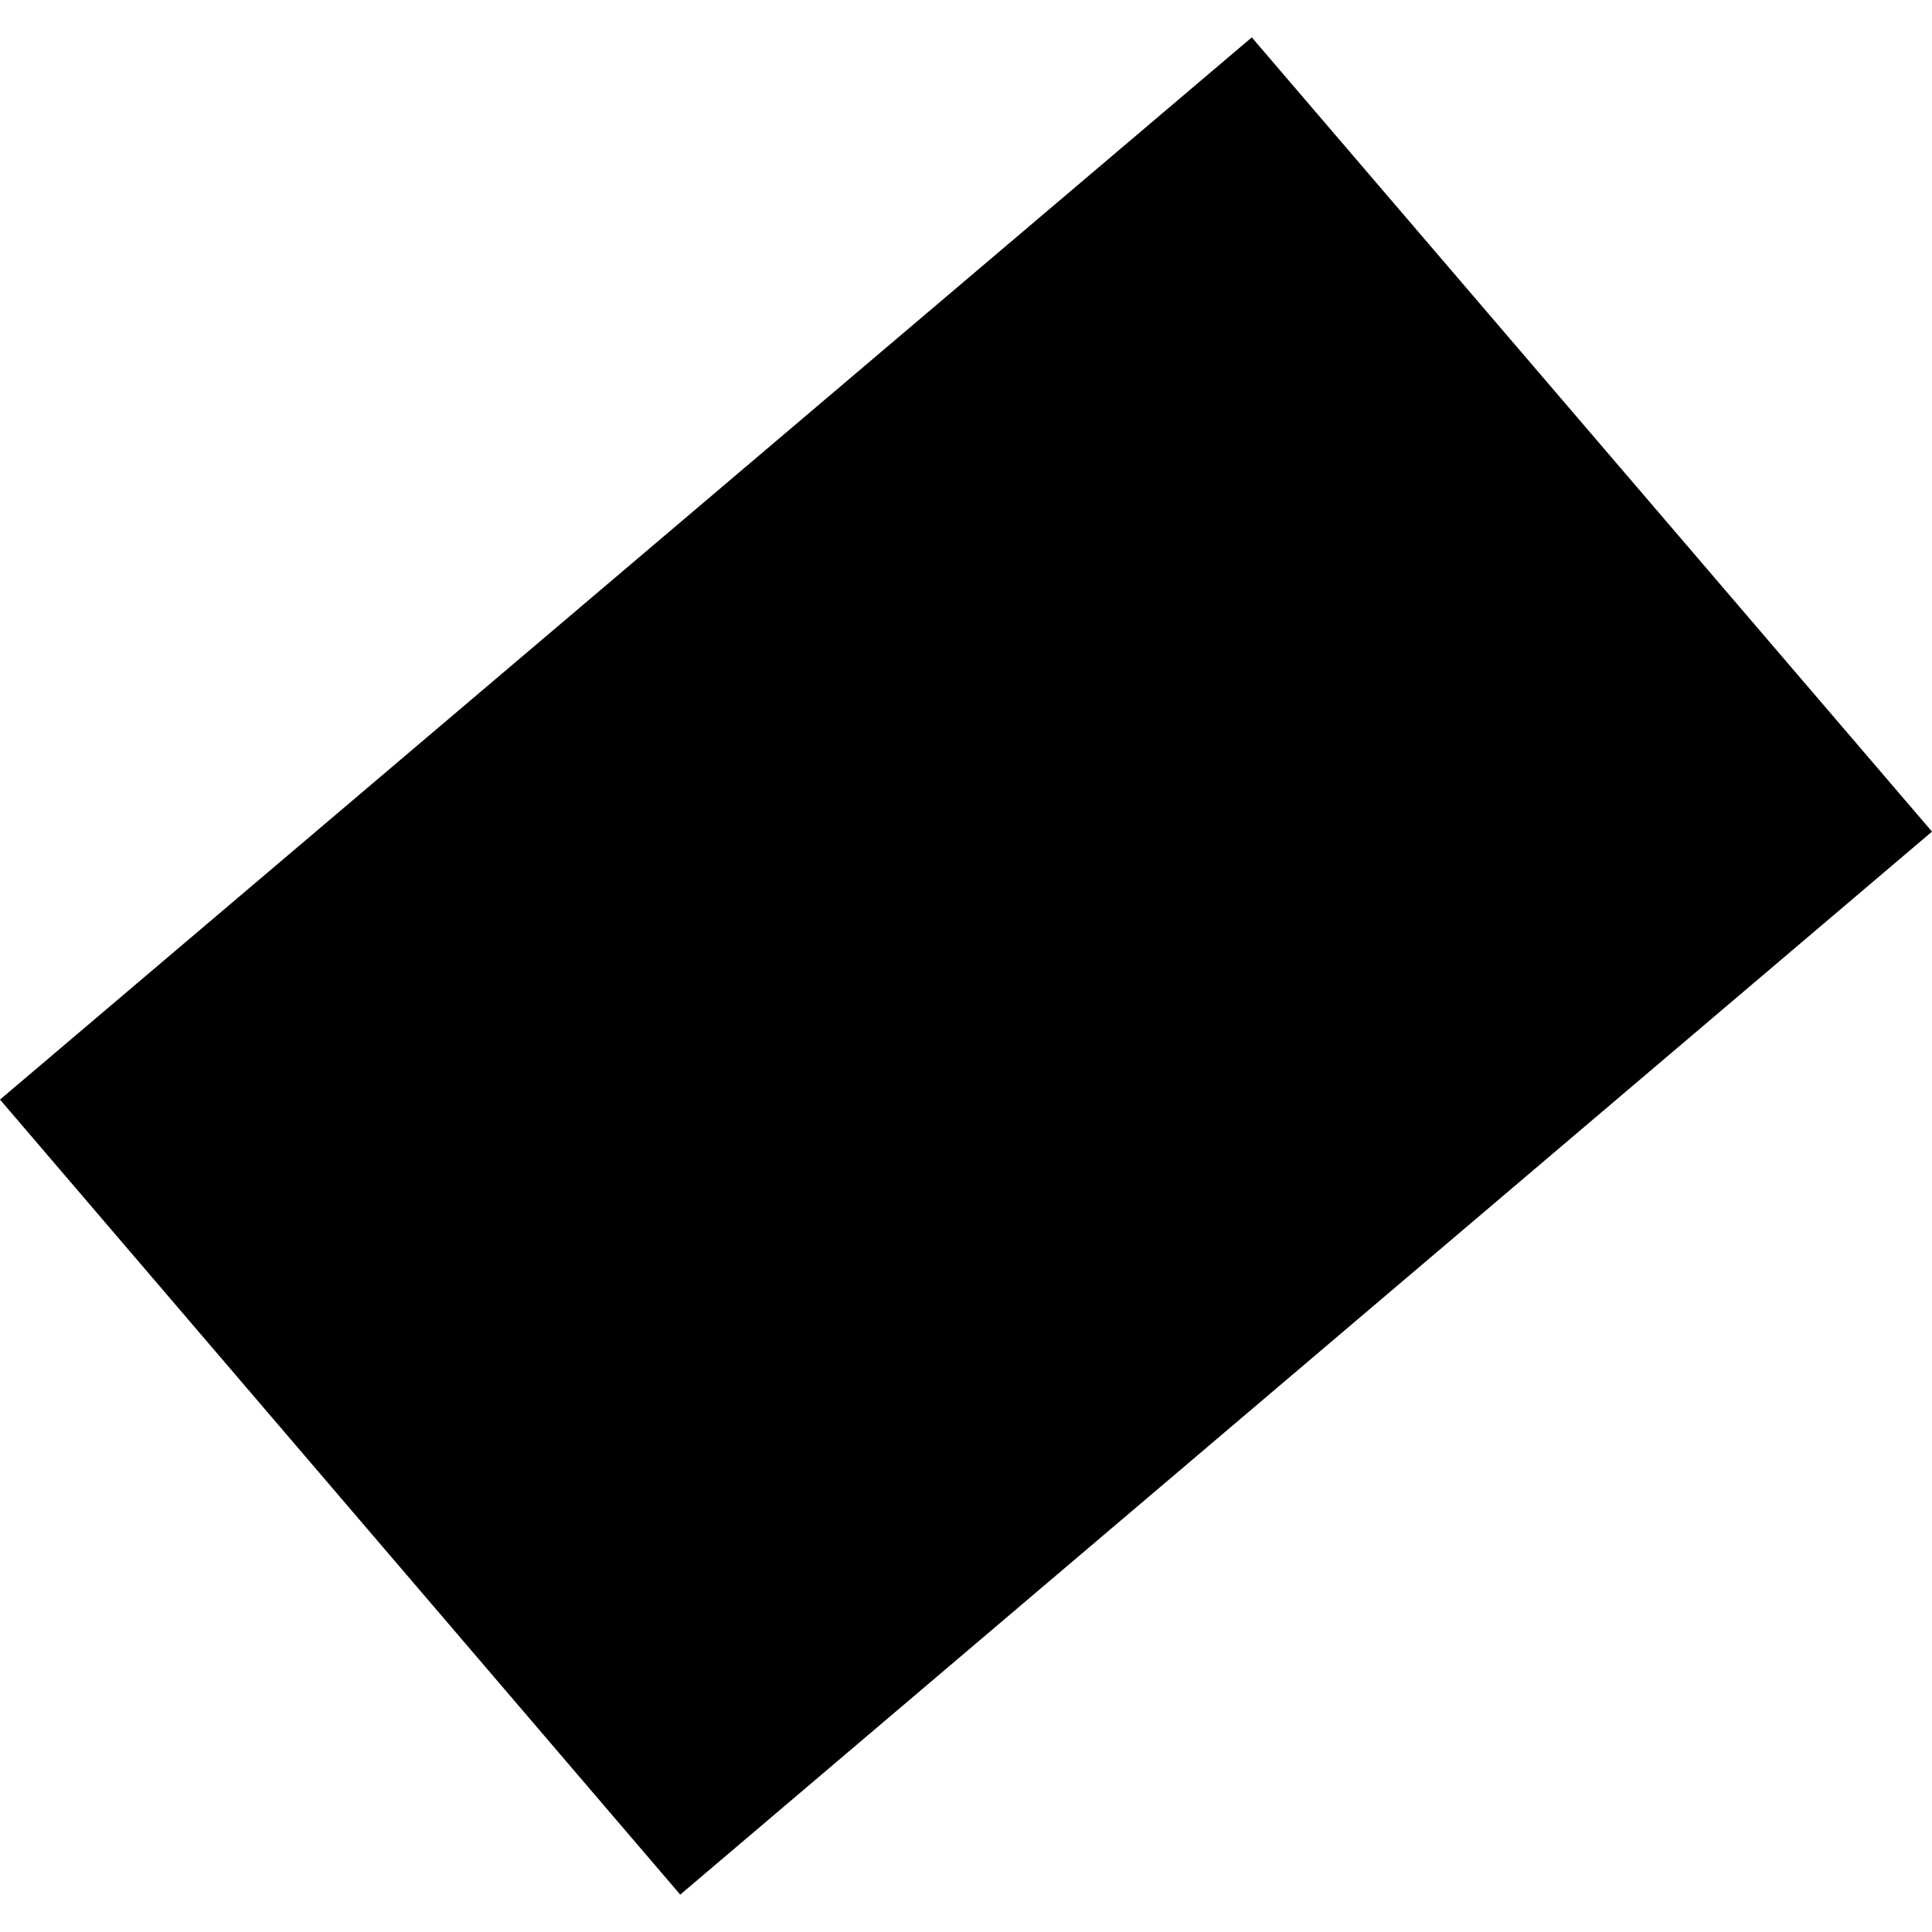 <?xml version="1.0" encoding="utf-8" standalone="no"?>
<!DOCTYPE svg PUBLIC "-//W3C//DTD SVG 1.1//EN"
  "http://www.w3.org/Graphics/SVG/1.1/DTD/svg11.dtd">
<!-- Created with matplotlib (https://matplotlib.org/) -->
<svg height="288pt" version="1.1" viewBox="0 0 288 288" width="288pt" xmlns="http://www.w3.org/2000/svg" xmlns:xlink="http://www.w3.org/1999/xlink">
 <defs>
  <style type="text/css">
*{stroke-linecap:butt;stroke-linejoin:round;}
  </style>
 </defs>
 <g id="figure_1">
  <g id="patch_1">
   <path d="M 0 288 
L 288 288 
L 288 0 
L 0 0 
z
" style="fill:none;opacity:0;"/>
  </g>
  <g id="axes_1">
   <g id="PatchCollection_1">
    <path clip-path="url(#p96a25b0536)" d="M 288 123.969 
L 101.4 282.427 
L 0 163.913 
L 186.602 5.573 
L 288 123.969 
"/>
   </g>
  </g>
 </g>
 <defs>
  <clipPath id="p96a25b0536">
   <rect height="276.855" width="288" x="0" y="5.573"/>
  </clipPath>
 </defs>
</svg>
